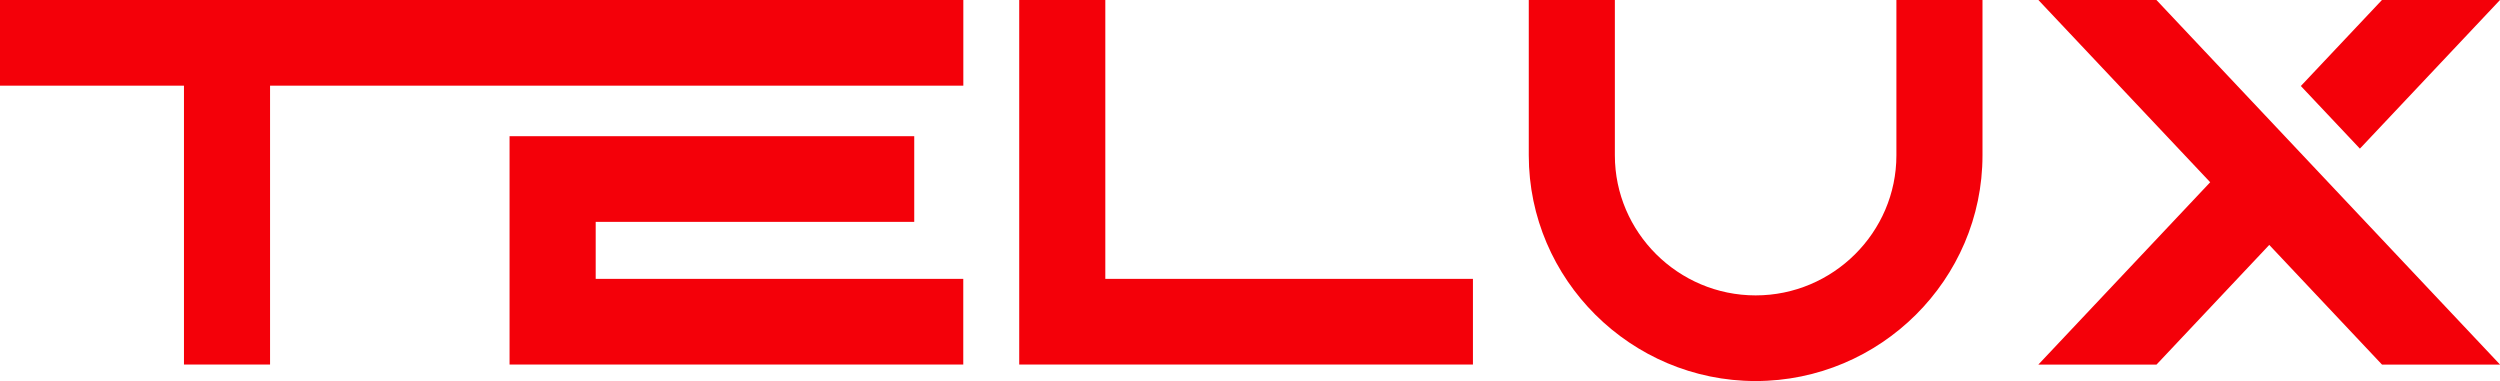 <svg width="269" height="41" viewBox="0 0 269 41" fill="none" xmlns="http://www.w3.org/2000/svg">
<g clip-path="url(#clip0_3001_1089)">
<path fill-rule="evenodd" clip-rule="evenodd" d="M98.372 23.875V14.653H64.097H55.534H54.828V30.009V39.224H64.091H103.648V30.009H64.097V23.875H98.372ZM118.932 30.009V0H109.668V30.009V39.224H118.932H158.488V30.009H118.932ZM164.496 0H173.759V16.715C173.759 25.001 180.571 31.784 188.906 31.784C197.234 31.784 204.053 25.007 204.053 16.715V0H213.316V16.715C213.316 30.074 202.333 41 188.906 41C175.479 41 164.496 30.074 164.496 16.715V0ZM247.571 9.255L256.298 0H269L253.925 15.993L247.571 9.255ZM219.33 39.224L237.817 19.609L219.33 0H232.032L249.519 18.555L250.519 19.616L269.007 39.231H256.305L244.172 26.353L232.039 39.231H219.33V39.224ZM48.82 0H0V9.216H19.795V39.224H29.058V9.216H48.82H54.671H61.483H103.654V0H61.483H54.671H48.82Z" fill="#F40009"/>
</g>
<defs>
<clipPath id="clip0_3001_1089">
<rect width="269" height="41" fill="white"/>
</clipPath>
</defs>
</svg>
